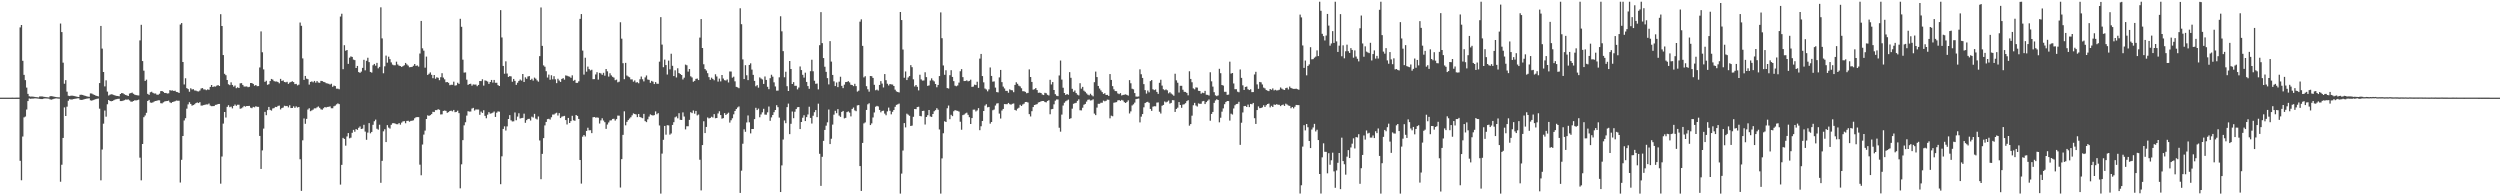 <?xml version="1.0" encoding="UTF-8"?>
<svg xmlns="http://www.w3.org/2000/svg" width="1920" height="150">
  <path d="M0 75.000h1v1.000H0zM1 75.000h1v1.000H1zM2 75.000h1v1.000H2zM3 75.000h1v1.000H3zM4 75.000h1v1.000H4zM5 75.000h1v1.000H5zM6 75.000h1v1.000H6zM7 74.999h1v1.000H7zM8 74.999h1v1.000H8zM9 74.983h1v1.000H9zM10 74.985h1v1.000H10zM11 74.985h1v1.000H11zM12 74.981h1v1.000H12zM13 74.978h1v1.000H13zM14 74.979h1v1.000H14zM15 21.059h1v102.434H15zM16 19.205h1v119.242H16zM17 46.694h1v58.177H17zM18 57.510h1v32.653H18zM19 61.567h1v27.938H19zM20 67.297h1v16.833H20zM21 72.112h1v5.502H21zM22 73.921h1v1.684H22zM23 74.207h1v1.692H23zM24 74.145h1v1.592H24zM25 74.254h1v1.463H25zM26 74.394h1v1.200H26zM27 74.545h1v1.000H27zM28 74.653h1v1.000H28zM29 74.784h1v1.000H29zM30 74.086h1v1.853H30zM31 74.035h1v2.029H31zM32 74.108h1v1.979H32zM33 74.276h1v1.513H33zM34 74.452h1v1.136H34zM35 74.610h1v1.000H35zM36 74.692h1v1.000H36zM37 74.783h1v1.000H37zM38 73.880h1v2.466H38zM39 73.838h1v2.683H39zM40 73.967h1v2.252H40zM41 74.247h1v1.631H41zM42 74.422h1v1.217H42zM43 74.591h1v1.000H43zM44 74.707h1v1.000H44zM45 74.754h1v1.000H45zM46 18.076h1v121.511H46zM47 24.608h1v101.910H47zM48 48.143h1v57.786H48zM49 64.301h1v18.190H49zM50 61.524h1v27.539H50zM51 70.388h1v11.544H51zM52 73.516h1v3.839H52zM53 73.785h1v2.393H53zM54 73.475h1v2.966H54zM55 73.448h1v2.946H55zM56 73.616h1v2.489H56zM57 73.846h1v2.026H57zM58 74.140h1v1.561H58zM59 74.335h1v1.187H59zM60 74.480h1v1.000H60zM61 72.831h1v3.805H61zM62 72.763h1v3.998H62zM63 72.891h1v3.781H63zM64 73.316h1v2.996H64zM65 73.623h1v2.372H65zM66 73.937h1v1.829H66zM67 74.172h1v1.452H67zM68 74.335h1v1.129H68zM69 71.743h1v5.338H69zM70 71.826h1v5.466H70zM71 72.454h1v4.465H71zM72 72.900h1v3.586H72zM73 73.350h1v2.811H73zM74 73.738h1v2.142H74zM75 74.036h1v1.632H75zM76 63.801h1v19.654H76zM77 19.935h1v118.558H77zM78 37.341h1v77.523H78zM79 55.298h1v39.680H79zM80 66.365h1v18.516H80zM81 61.686h1v27.899H81zM82 70.360h1v9.703H82zM83 73.355h1v3.430H83zM84 72.712h1v4.838H84zM85 72.379h1v5.409H85zM86 72.562h1v5.021H86zM87 73.022h1v3.905H87zM88 73.375h1v3.037H88zM89 73.641h1v2.548H89zM90 73.751h1v2.164H90zM91 73.958h1v1.873H91zM92 72.212h1v5.424H92zM93 71.414h1v6.191H93zM94 71.704h1v5.670H94zM95 72.385h1v4.548H95zM96 72.900h1v3.567H96zM97 73.290h1v3.276H97zM98 73.717h1v2.610H98zM99 71.849h1v5.236H99zM100 71.492h1v6.524H100zM101 71.127h1v7.000H101zM102 72.035h1v5.542H102zM103 72.710h1v4.300H103zM104 73.009h1v4.132H104zM105 73.203h1v3.680H105zM106 73.336h1v3.218H106zM107 31.041h1v90.059H107zM108 19.041h1v119.474H108zM109 46.915h1v63.698H109zM110 54.282h1v35.723H110zM111 62.155h1v26.499H111zM112 61.163h1v25.486H112zM113 72.090h1v5.496H113zM114 72.856h1v3.867H114zM115 70.882h1v7.879H115zM116 70.445h1v8.498H116zM117 71.297h1v7.278H117zM118 71.823h1v6.126H118zM119 71.779h1v5.807H119zM120 72.697h1v4.688H120zM121 72.733h1v4.274H121zM122 71.964h1v5.097H122zM123 69.995h1v9.282H123zM124 69.880h1v9.551H124zM125 70.576h1v8.015H125zM126 71.449h1v6.476H126zM127 71.392h1v6.257H127zM128 71.833h1v5.713H128zM129 71.681h1v5.599H129zM130 69.227h1v9.368H130zM131 69.562h1v9.615H131zM132 69.411h1v8.907H132zM133 69.883h1v8.188H133zM134 69.652h1v8.053H134zM135 70.582h1v6.605H135zM136 70.760h1v6.591H136zM137 71.413h1v5.938H137zM138 18.831h1v121.376H138zM139 17.736h1v104.981H139zM140 47.598h1v56.864H140zM141 64.890h1v27.648H141zM142 60.115h1v30.656H142zM143 67.686h1v15.761H143zM144 68.477h1v11.687H144zM145 70.458h1v8.023H145zM146 67.795h1v12.039H146zM147 68.690h1v12.476H147zM148 68.527h1v12.173H148zM149 69.490h1v10.659H149zM150 69.598h1v9.564H150zM151 70.106h1v8.574H151zM152 70.270h1v8.862H152zM153 69.519h1v8.927H153zM154 67.966h1v13.139H154zM155 67.630h1v13.395H155zM156 68.642h1v12.035H156zM157 68.687h1v11.759H157zM158 69.261h1v10.915H158zM159 68.652h1v11.572H159zM160 68.975h1v10.558H160zM161 66.750h1v14.364H161zM162 65.268h1v16.286H162zM163 66.827h1v14.662H163zM164 66.360h1v15.079H164zM165 66.496h1v14.032H165zM166 65.808h1v14.592H166zM167 65.349h1v14.547H167zM168 66.036h1v13.793H168zM169 10.907h1v130.161H169zM170 19.985h1v100.243H170zM171 42.295h1v52.631H171zM172 56.701h1v29.302H172zM173 57.735h1v32.543H173zM174 61.436h1v20.629H174zM175 64.724h1v16.047H175zM176 65.394h1v16.960H176zM177 63.231h1v18.645H177zM178 65.214h1v18.020H178zM179 66.580h1v14.821H179zM180 65.682h1v14.608H180zM181 67.760h1v13.510H181zM182 67.051h1v13.389H182zM183 67.581h1v12.848H183zM184 64.003h1v19.489H184zM185 63.855h1v19.369H185zM186 65.245h1v17.190H186zM187 66.452h1v14.890H187zM188 66.475h1v15.463H188zM189 66.360h1v15.048H189zM190 66.971h1v14.416H190zM191 66.657h1v14.637H191zM192 63.731h1v18.960H192zM193 63.783h1v19.308H193zM194 64.477h1v17.573H194zM195 65.823h1v16.604H195zM196 65.264h1v16.369H196zM197 66.223h1v15.794H197zM198 66.101h1v15.979H198zM199 51.808h1v52.597H199zM200 24.114h1v105.619H200zM201 40.132h1v75.371H201zM202 53.305h1v45.451H202zM203 62.856h1v23.072H203zM204 61.986h1v26.492H204zM205 65.136h1v19.437H205zM206 64.643h1v17.495H206zM207 62.244h1v22.146H207zM208 60.611h1v24.346H208zM209 61.121h1v22.157H209zM210 62.317h1v20.732H210zM211 62.640h1v19.434H211zM212 62.586h1v19.627H212zM213 63.011h1v18.292H213zM214 63.988h1v17.136H214zM215 60.572h1v23.476H215zM216 62.180h1v20.802H216zM217 61.721h1v20.885H217zM218 62.967h1v18.236H218zM219 63.241h1v18.247H219zM220 62.843h1v18.494H220zM221 64.413h1v18.056H221zM222 63.384h1v17.455H222zM223 62.927h1v20.072H223zM224 62.426h1v20.524H224zM225 63.028h1v18.647H225zM226 64.633h1v18.229H226zM227 64.422h1v17.276H227zM228 65.585h1v17.012H228zM229 65.044h1v17.110H229zM230 17.294h1v105.046H230zM231 19.810h1v126.776H231zM232 44.847h1v62.925H232zM233 61.322h1v29.683H233zM234 58.298h1v36.790H234zM235 60.424h1v30.863H235zM236 60.807h1v23.302H236zM237 64.995h1v18.174H237zM238 62.950h1v22.431H238zM239 62.528h1v22.261H239zM240 63.220h1v20.978H240zM241 62.176h1v21.008H241zM242 63.478h1v19.719H242zM243 62.237h1v20.210H243zM244 63.391h1v18.397H244zM245 63.575h1v19.209H245zM246 62.109h1v21.842H246zM247 62.246h1v22.018H247zM248 62.878h1v20.271H248zM249 63.129h1v19.095H249zM250 63.892h1v18.623H250zM251 64.110h1v18.033H251zM252 64.358h1v17.677H252zM253 64.938h1v16.796H253zM254 64.333h1v18.792H254zM255 66.640h1v16.531H255zM256 65.761h1v15.842H256zM257 66.104h1v14.972H257zM258 68.116h1v12.015H258zM259 68.109h1v11.302H259zM260 68.544h1v11.433H260zM261 12.724h1v129.054H261zM262 10.546h1v116.069H262zM263 53.154h1v52.739H263zM264 34.731h1v71.966H264zM265 38.962h1v72.899H265zM266 38.419h1v66.379H266zM267 49.066h1v53.148H267zM268 44.278h1v61.937H268zM269 43.339h1v62.398H269zM270 43.728h1v58.249H270zM271 45.752h1v53.980H271zM272 46.180h1v55.007H272zM273 52.225h1v46.886H273zM274 50.615h1v49.113H274zM275 55.365h1v42.761H275zM276 55.951h1v41.166H276zM277 54.977h1v44.112H277zM278 52.140h1v46.634H278zM279 45.942h1v49.900H279zM280 54.013h1v47.049H280zM281 46.674h1v60.694H281zM282 44.320h1v57.518H282zM283 47.700h1v46.857H283zM284 55.244h1v47.154H284zM285 55.748h1v45.586H285zM286 50.123h1v45.713H286zM287 49.120h1v44.017H287zM288 50.451h1v41.379H288zM289 48.300h1v50.568H289zM290 52.466h1v47.143H290zM291 51.331h1v44.441H291zM292 5.642h1v134.724H292zM293 29.483h1v94.080H293zM294 56.245h1v44.604H294zM295 50.930h1v48.349H295zM296 42.706h1v66.389H296zM297 48.120h1v47.992H297zM298 43.520h1v54.496H298zM299 45.439h1v53.331H299zM300 47.939h1v47.918H300zM301 49.628h1v45.049H301zM302 50.120h1v44.452H302zM303 50.141h1v44.778H303zM304 47.368h1v48.013H304zM305 49.496h1v45.938H305zM306 50.444h1v44.079H306zM307 50.743h1v45.010H307zM308 51.417h1v42.766H308zM309 50.805h1v42.453H309zM310 50.134h1v42.920H310zM311 48.328h1v46.351H311zM312 49.446h1v43.430H312zM313 50.368h1v42.379H313zM314 51.642h1v41.837H314zM315 51.490h1v41.329H315zM316 51.349h1v41.350H316zM317 50.494h1v41.911H317zM318 49.147h1v41.693H318zM319 50.577h1v39.462H319zM320 50.255h1v39.655H320zM321 51.152h1v38.789H321zM322 41.129h1v85.333H322zM323 16.081h1v118.505H323zM324 37.113h1v73.898H324zM325 38.906h1v64.470H325zM326 51.994h1v48.302H326zM327 43.476h1v47.924H327zM328 57.556h1v31.024H328zM329 56.638h1v32.374H329zM330 55.625h1v32.779H330zM331 57.454h1v30.184H331zM332 60.082h1v25.797H332zM333 57.603h1v28.449H333zM334 60.456h1v24.106H334zM335 59.342h1v25.248H335zM336 59.734h1v24.150H336zM337 61.613h1v22.709H337zM338 59.292h1v28.640H338zM339 56.238h1v31.552H339zM340 59.610h1v25.578H340zM341 60.941h1v23.925H341zM342 63.157h1v21.992H342zM343 62.995h1v23.627H343zM344 63.573h1v22.538H344zM345 65.441h1v19.796H345zM346 65.101h1v19.902H346zM347 65.117h1v20.431H347zM348 62.745h1v21.686H348zM349 65.747h1v20.446H349zM350 65.463h1v20.463H350zM351 63.547h1v21.423H351zM352 64.415h1v22.456H352zM353 14.451h1v130.203H353zM354 20.586h1v105.626H354zM355 45.846h1v61.798H355zM356 55.751h1v40.518H356zM357 55.600h1v38.315H357zM358 61.178h1v27.582H358zM359 65.157h1v20.245H359zM360 64.524h1v21.193H360zM361 64.295h1v21.367H361zM362 65.775h1v17.586H362zM363 64.821h1v18.043H363zM364 64.965h1v19.932H364zM365 64.934h1v19.139H365zM366 66.195h1v17.926H366zM367 65.216h1v18.895H367zM368 62.229h1v25.962H368zM369 62.297h1v23.389H369zM370 60.876h1v25.873H370zM371 65.751h1v18.927H371zM372 61.735h1v27.246H372zM373 62.054h1v28.789H373zM374 62.606h1v25.443H374zM375 64.391h1v21.706H375zM376 62.992h1v24.299H376zM377 61.412h1v25.621H377zM378 63.446h1v23.090H378zM379 61.384h1v24.251H379zM380 63.589h1v26.212H380zM381 63.520h1v23.011H381zM382 65.390h1v20.157H382zM383 66.048h1v19.691H383zM384 7.806h1v133.639H384zM385 28.766h1v91.320H385zM386 50.648h1v48.387H386zM387 56.627h1v40.372H387zM388 47.115h1v53.159H388zM389 56.472h1v40.584H389zM390 59.086h1v32.320H390zM391 58.441h1v29.989H391zM392 58.680h1v33.731H392zM393 62.786h1v30.515H393zM394 60.603h1v32.602H394zM395 62.131h1v24.259H395zM396 65.159h1v27.225H396zM397 63.546h1v26.029H397zM398 62.166h1v24.802H398zM399 61.070h1v29.974H399zM400 61.886h1v28.857H400zM401 56.844h1v33.678H401zM402 62.991h1v24.288H402zM403 59.366h1v34.953H403zM404 60.512h1v31.775H404zM405 58.723h1v32.608H405zM406 58.413h1v32.846H406zM407 61.390h1v31.157H407zM408 60.482h1v29.111H408zM409 61.923h1v28.366H409zM410 59.620h1v27.830H410zM411 60.401h1v30.697H411zM412 61.731h1v30.024H412zM413 62.723h1v26.706H413zM414 43.103h1v64.792H414zM415 5.733h1v131.873H415zM416 35.206h1v82.976H416zM417 50.223h1v55.855H417zM418 51.259h1v45.066H418zM419 54.686h1v38.960H419zM420 59.539h1v31.967H420zM421 57.305h1v33.917H421zM422 61.211h1v30.621H422zM423 57.785h1v32.259H423zM424 60.913h1v27.031H424zM425 58.536h1v29.403H425zM426 60.902h1v26.243H426zM427 63.844h1v22.740H427zM428 60.477h1v28.252H428zM429 61.849h1v25.040H429zM430 62.919h1v27.781H430zM431 60.644h1v28.940H431zM432 59.994h1v29.275H432zM433 61.165h1v27.817H433zM434 57.918h1v34.284H434zM435 58.139h1v37.447H435zM436 58.624h1v31.947H436zM437 58.880h1v35.574H437zM438 59.775h1v33.258H438zM439 57.862h1v31.093H439zM440 62.050h1v30.368H440zM441 61.333h1v31.463H441zM442 63.661h1v24.653H442zM443 63.664h1v25.385H443zM444 62.475h1v28.871H444zM445 14.487h1v108.401H445zM446 10.792h1v130.215H446zM447 38.851h1v66.099H447zM448 57.297h1v46.401H448zM449 44.344h1v60.446H449zM450 55.049h1v45.492H450zM451 51.138h1v46.964H451zM452 53.096h1v47.000H452zM453 54.096h1v45.883H453zM454 53.576h1v48.651H454zM455 60.838h1v29.230H455zM456 60.775h1v29.095H456zM457 57.185h1v33.168H457zM458 55.451h1v34.734H458zM459 61.109h1v29.334H459zM460 55.966h1v38.919H460zM461 56.347h1v36.139H461zM462 57.428h1v33.422H462zM463 55.928h1v36.644H463zM464 58.093h1v35.758H464zM465 52.976h1v45.999H465zM466 54.770h1v40.888H466zM467 58.810h1v35.236H467zM468 56.248h1v36.254H468zM469 57.895h1v34.523H469zM470 58.973h1v32.385H470zM471 59.615h1v31.568H471zM472 61.569h1v31.060H472zM473 61.145h1v30.341H473zM474 63.219h1v25.538H474zM475 62.700h1v26.132H475zM476 17.117h1v126.934H476zM477 29.679h1v92.525H477zM478 48.518h1v55.080H478zM479 60.841h1v24.681H479zM480 48.281h1v47.952H480zM481 57.998h1v35.588H481zM482 58.756h1v33.481H482zM483 59.359h1v31.687H483zM484 61.003h1v29.058H484zM485 60.991h1v27.603H485zM486 62.731h1v24.339H486zM487 61.755h1v25.792H487zM488 63.359h1v24.565H488zM489 63.140h1v26.814H489zM490 63.942h1v23.628H490zM491 60.854h1v28.981H491zM492 58.786h1v31.524H492zM493 60.857h1v29.905H493zM494 62.516h1v24.911H494zM495 59.442h1v33.591H495zM496 57.938h1v35.848H496zM497 61.103h1v30.525H497zM498 61.337h1v28.233H498zM499 63.589h1v24.260H499zM500 62.107h1v26.296H500zM501 62.715h1v26.009H501zM502 64.571h1v23.838H502zM503 63.028h1v22.515H503zM504 64.285h1v23.450H504zM505 64.383h1v22.515H505zM506 47.384h1v48.963H506zM507 13.147h1v135.518H507zM508 34.270h1v83.710H508zM509 51.601h1v55.754H509zM510 45.773h1v50.931H510zM511 49.951h1v53.499H511zM512 57.219h1v38.938H512zM513 46.541h1v49.755H513zM514 53.245h1v50.170H514zM515 41.269h1v61.242H515zM516 50.548h1v45.379H516zM517 58.408h1v35.431H517zM518 54.000h1v36.106H518zM519 59.491h1v29.974H519zM520 52.411h1v38.457H520zM521 56.119h1v30.806H521zM522 56.891h1v35.103H522zM523 57.575h1v34.589H523zM524 61.042h1v25.267H524zM525 59.665h1v29.820H525zM526 49.627h1v49.739H526zM527 50.123h1v46.831H527zM528 54.965h1v42.023H528zM529 52.974h1v39.107H529zM530 58.646h1v27.502H530zM531 59.479h1v27.391H531zM532 62.766h1v22.065H532zM533 62.098h1v25.178H533zM534 60.552h1v24.666H534zM535 60.298h1v28.352H535zM536 61.515h1v26.473H536zM537 28.889h1v93.797H537zM538 14.650h1v131.555H538zM539 36.848h1v74.550H539zM540 49.337h1v43.808H540zM541 53.027h1v49.154H541zM542 54.195h1v43.290H542zM543 56.231h1v33.983H543zM544 59.235h1v31.730H544zM545 61.300h1v29.286H545zM546 59.648h1v29.979H546zM547 60.619h1v29.667H547zM548 61.627h1v26.010H548zM549 57.026h1v33.790H549zM550 58.749h1v31.889H550zM551 62.694h1v24.464H551zM552 60.344h1v25.096H552zM553 62.492h1v25.854H553zM554 57.598h1v33.520H554zM555 60.299h1v30.430H555zM556 61.581h1v25.288H556zM557 61.862h1v26.470H557zM558 61.004h1v26.416H558zM559 63.310h1v23.210H559zM560 54.888h1v39.292H560zM561 54.939h1v37.441H561zM562 59.662h1v31.170H562zM563 58.887h1v28.916H563zM564 62.464h1v22.769H564zM565 66.728h1v17.059H565zM566 67.051h1v15.470H566zM567 67.736h1v14.042H567zM568 6.333h1v141.842H568zM569 18.597h1v112.474H569zM570 45.597h1v64.774H570zM571 60.743h1v38.564H571zM572 50.065h1v51.161H572zM573 57.805h1v36.269H573zM574 61.535h1v27.117H574zM575 49.885h1v44.080H575zM576 48.614h1v53.818H576zM577 53.458h1v45.629H577zM578 57.495h1v41.594H578zM579 62.125h1v29.352H579zM580 66.253h1v16.543H580zM581 65.359h1v19.176H581zM582 67.326h1v16.075H582zM583 59.435h1v30.637H583zM584 60.331h1v27.559H584zM585 61.025h1v25.245H585zM586 64.480h1v19.064H586zM587 58.708h1v29.326H587zM588 61.389h1v26.733H588zM589 66.653h1v19.597H589zM590 68.505h1v13.286H590zM591 60.066h1v32.730H591zM592 57.382h1v32.769H592zM593 58.900h1v29.402H593zM594 63.216h1v22.928H594zM595 66.424h1v18.078H595zM596 69.657h1v11.126H596zM597 69.559h1v12.758H597zM598 59.370h1v30.943H598zM599 12.502h1v134.980H599zM600 24.070h1v102.939H600zM601 39.281h1v67.871H601zM602 59.353h1v33.142H602zM603 55.087h1v39.538H603zM604 66.217h1v16.050H604zM605 69.893h1v9.693H605zM606 46.870h1v56.155H606zM607 52.994h1v42.088H607zM608 64.505h1v21.142H608zM609 63.089h1v27.681H609zM610 65.876h1v19.924H610zM611 65.911h1v17.870H611zM612 68.668h1v13.692H612zM613 67.214h1v14.951H613zM614 51.040h1v48.069H614zM615 53.818h1v39.867H615zM616 57.433h1v32.996H616zM617 59.588h1v28.926H617zM618 55.785h1v37.169H618zM619 62.934h1v27.043H619zM620 66.116h1v21.795H620zM621 68.187h1v13.775H621zM622 54.660h1v35.924H622zM623 45.861h1v49.017H623zM624 54.753h1v34.106H624zM625 61.997h1v24.176H625zM626 64.379h1v20.139H626zM627 64.160h1v25.802H627zM628 68.640h1v11.000H628zM629 34.718h1v83.376H629zM630 9.305h1v133.436H630zM631 33.147h1v87.271H631zM632 44.585h1v63.603H632zM633 51.228h1v48.542H633zM634 55.215h1v41.295H634zM635 60.029h1v33.932H635zM636 64.807h1v19.296H636zM637 31.567h1v79.101H637zM638 47.288h1v59.280H638zM639 57.548h1v38.152H639zM640 62.485h1v25.579H640zM641 66.088h1v18.997H641zM642 63.353h1v23.593H642zM643 66.895h1v16.896H643zM644 62.710h1v26.056H644zM645 58.925h1v30.853H645zM646 65.923h1v20.055H646zM647 67.675h1v17.500H647zM648 65.035h1v25.916H648zM649 63.028h1v27.499H649zM650 62.912h1v23.202H650zM651 62.320h1v23.239H651zM652 63.285h1v23.209H652zM653 65.081h1v24.315H653zM654 65.266h1v18.410H654zM655 66.134h1v16.466H655zM656 64.370h1v20.435H656zM657 66.145h1v19.270H657zM658 70.356h1v10.578H658zM659 69.609h1v11.094H659zM660 16.662h1v110.887H660zM661 14.829h1v131.789H661zM662 35.231h1v74.561H662zM663 59.455h1v35.298H663zM664 58.544h1v35.474H664zM665 66.222h1v18.186H665zM666 68.555h1v11.586H666zM667 70.407h1v8.904H667zM668 58.347h1v37.695H668zM669 58.510h1v36.285H669zM670 59.878h1v30.350H670zM671 65.136h1v21.233H671zM672 69.339h1v12.656H672zM673 68.824h1v12.507H673zM674 69.548h1v12.229H674zM675 65.240h1v19.170H675zM676 62.300h1v23.948H676zM677 64.219h1v20.992H677zM678 67.195h1v17.814H678zM679 56.865h1v30.398H679zM680 61.579h1v26.938H680zM681 64.298h1v21.252H681zM682 65.661h1v16.989H682zM683 64.530h1v20.579H683zM684 64.793h1v23.010H684zM685 64.897h1v20.979H685zM686 66.048h1v18.425H686zM687 68.849h1v13.181H687zM688 70.216h1v10.341H688zM689 70.662h1v9.466H689zM690 71.013h1v8.537H690zM691 9.195h1v139.470H691zM692 15.418h1v117.894H692zM693 38.044h1v77.574H693zM694 59.680h1v34.861H694zM695 54.893h1v42.927H695zM696 61.502h1v25.801H696zM697 59.492h1v28.550H697zM698 58.395h1v30.538H698zM699 50.028h1v46.751H699zM700 51.603h1v44.877H700zM701 60.930h1v28.766H701zM702 66.400h1v17.314H702zM703 65.290h1v18.598H703zM704 66.663h1v15.583H704zM705 69.416h1v12.548H705zM706 57.416h1v31.629H706zM707 60.965h1v28.392H707zM708 61.919h1v23.322H708zM709 61.792h1v23.254H709zM710 55.511h1v40.138H710zM711 59.239h1v30.601H711zM712 65.927h1v22.570H712zM713 65.603h1v18.890H713zM714 61.858h1v27.578H714zM715 60.178h1v29.643H715zM716 61.690h1v25.843H716zM717 62.510h1v22.942H717zM718 64.525h1v20.058H718zM719 67.035h1v16.079H719zM720 65.243h1v19.009H720zM721 58.407h1v41.012H721zM722 9.523h1v139.141H722zM723 29.354h1v92.279H723zM724 50.254h1v52.106H724zM725 57.426h1v35.706H725zM726 53.970h1v39.705H726zM727 67.633h1v15.494H727zM728 68.008h1v13.026H728zM729 57.761h1v33.771H729zM730 53.893h1v34.255H730zM731 59.106h1v30.064H731zM732 62.297h1v23.179H732zM733 65.770h1v18.828H733zM734 66.227h1v18.711H734zM735 65.647h1v19.485H735zM736 63.422h1v22.268H736zM737 54.754h1v38.716H737zM738 53.099h1v46.544H738zM739 59.214h1v29.204H739zM740 62.243h1v25.732H740zM741 62.175h1v24.929H741zM742 61.720h1v24.832H742zM743 62.465h1v25.701H743zM744 62.116h1v27.889H744zM745 61.181h1v34.071H745zM746 66.712h1v23.985H746zM747 66.492h1v17.743H747zM748 65.036h1v19.124H748zM749 65.310h1v20.317H749zM750 62.780h1v21.984H750zM751 67.458h1v15.589H751zM752 44.981h1v55.000H752zM753 41.445h1v55.508H753zM754 58.416h1v34.491H754zM755 63.253h1v21.986H755zM756 67.995h1v13.131H756zM757 68.687h1v11.365H757zM758 70.148h1v12.299H758zM759 68.642h1v13.459H759zM760 51.811h1v43.165H760zM761 58.315h1v35.359H761zM762 62.720h1v21.987H762zM763 62.539h1v21.575H763zM764 67.287h1v13.767H764zM765 70.725h1v8.793H765zM766 70.964h1v8.316H766zM767 59.434h1v27.794H767zM768 53.715h1v37.330H768zM769 63.070h1v21.833H769zM770 66.504h1v17.147H770zM771 67.918h1v11.981H771zM772 69.774h1v10.272H772zM773 69.762h1v10.273H773zM774 71.202h1v7.847H774zM775 68.601h1v11.406H775zM776 69.218h1v11.152H776zM777 69.400h1v10.298H777zM778 70.818h1v8.653H778zM779 65.220h1v19.197H779zM780 63.204h1v21.713H780zM781 64.352h1v19.128H781zM782 65.812h1v16.933H782zM783 66.366h1v14.106H783zM784 67.808h1v13.577H784zM785 70.065h1v10.146H785zM786 70.093h1v9.516H786zM787 70.541h1v7.799H787zM788 71.624h1v6.669H788zM789 71.315h1v7.407H789zM790 53.282h1v34.349H790zM791 59.117h1v30.313H791zM792 62.925h1v22.457H792zM793 68.886h1v13.332H793zM794 68.509h1v12.107H794zM795 67.660h1v12.652H795zM796 69.153h1v10.834H796zM797 71.246h1v7.423H797zM798 71.099h1v7.290H798zM799 71.448h1v6.362H799zM800 72.604h1v4.982H800zM801 73.008h1v4.566H801zM802 71.282h1v7.082H802zM803 71.626h1v7.003H803zM804 72.783h1v4.756H804zM805 73.317h1v3.680H805zM806 61.274h1v26.472H806zM807 64.864h1v19.031H807zM808 63.010h1v20.630H808zM809 69.114h1v11.003H809zM810 72.346h1v4.945H810zM811 73.546h1v2.831H811zM812 73.853h1v2.525H812zM813 57.947h1v40.160H813zM814 46.509h1v54.606H814zM815 61.133h1v26.905H815zM816 67.398h1v13.664H816zM817 71.437h1v7.482H817zM818 72.897h1v4.890H818zM819 72.168h1v5.010H819zM820 72.795h1v3.711H820zM821 55.378h1v35.942H821zM822 59.775h1v30.986H822zM823 68.220h1v15.221H823zM824 70.479h1v9.217H824zM825 69.468h1v9.814H825zM826 71.470h1v7.477H826zM827 72.726h1v4.748H827zM828 73.291h1v3.019H828zM829 63.901h1v20.769H829zM830 68.100h1v16.671H830zM831 66.713h1v16.006H831zM832 69.654h1v10.761H832zM833 70.508h1v9.310H833zM834 71.723h1v6.297H834zM835 72.688h1v3.946H835zM836 73.223h1v3.172H836zM837 71.982h1v5.246H837zM838 73.181h1v3.814H838zM839 73.996h1v2.309H839zM840 63.130h1v24.101H840zM841 55.013h1v33.420H841zM842 59.172h1v23.474H842zM843 65.984h1v13.756H843zM844 68.010h1v11.695H844zM845 69.412h1v9.490H845zM846 70.771h1v8.105H846zM847 72.126h1v5.131H847zM848 71.564h1v6.278H848zM849 72.958h1v4.433H849zM850 72.876h1v3.617H850zM851 73.653h1v2.981H851zM852 56.877h1v34.024H852zM853 61.391h1v27.460H853zM854 66.160h1v23.124H854zM855 68.628h1v10.286H855zM856 69.931h1v8.716H856zM857 70.064h1v8.355H857zM858 71.736h1v5.363H858zM859 72.302h1v4.531H859zM860 71.507h1v5.935H860zM861 73.318h1v3.359H861zM862 72.916h1v4.293H862zM863 72.685h1v5.800H863zM864 72.451h1v6.659H864zM865 72.907h1v5.336H865zM866 73.412h1v3.628H866zM867 61.554h1v25.563H867zM868 63.956h1v21.590H868zM869 68.129h1v12.880H869zM870 68.606h1v11.511H870zM871 71.485h1v7.291H871zM872 74.148h1v1.972H872zM873 74.234h1v1.638H873zM874 74.066h1v1.627H874zM875 53.239h1v40.764H875zM876 57.036h1v32.584H876zM877 59.831h1v27.783H877zM878 64.625h1v17.781H878zM879 69.239h1v9.915H879zM880 71.876h1v6.590H880zM881 69.521h1v8.666H881zM882 70.929h1v8.046H882zM883 62.293h1v21.359H883zM884 61.489h1v23.644H884zM885 68.552h1v13.362H885zM886 69.237h1v12.346H886zM887 68.698h1v12.963H887zM888 70.619h1v8.155H888zM889 72.072h1v6.586H889zM890 63.573h1v22.249H890zM891 61.224h1v25.979H891zM892 65.762h1v15.426H892zM893 68.536h1v12.050H893zM894 69.262h1v8.640H894zM895 68.679h1v9.955H895zM896 69.397h1v8.687H896zM897 71.703h1v5.502H897zM898 70.826h1v8.764H898zM899 71.814h1v7.181H899zM900 72.581h1v4.345H900zM901 73.524h1v3.496H901zM902 56.611h1v29.358H902zM903 61.676h1v21.987H903zM904 63.565h1v19.134H904zM905 71.084h1v7.296H905zM906 65.885h1v14.758H906zM907 65.874h1v16.893H907zM908 68.914h1v11.426H908zM909 70.483h1v9.581H909zM910 70.620h1v8.630H910zM911 71.353h1v6.305H911zM912 73.226h1v3.713H912zM913 54.737h1v41.796H913zM914 60.629h1v34.674H914zM915 63.186h1v25.671H915zM916 67.903h1v12.923H916zM917 68.628h1v10.369H917zM918 67.146h1v13.904H918zM919 67.282h1v14.548H919zM920 69.756h1v9.658H920zM921 69.884h1v9.903H921zM922 71.955h1v7.694H922zM923 71.158h1v6.659H923zM924 71.517h1v5.984H924zM925 69.795h1v10.152H925zM926 72.770h1v5.682H926zM927 72.860h1v4.512H927zM928 73.390h1v3.024H928zM929 55.523h1v37.206H929zM930 62.466h1v25.044H930zM931 66.533h1v19.453H931zM932 70.804h1v8.188H932zM933 73.194h1v3.956H933zM934 73.805h1v2.439H934zM935 73.260h1v3.561H935zM936 52.844h1v41.095H936zM937 56.195h1v34.218H937zM938 65.297h1v20.487H938zM939 65.734h1v17.526H939zM940 70.485h1v9.549H940zM941 70.482h1v7.882H941zM942 72.852h1v4.739H942zM943 72.649h1v4.981H943zM944 47.381h1v45.246H944zM945 56.510h1v30.784H945zM946 56.076h1v31.887H946zM947 64.102h1v19.187H947zM948 68.504h1v12.359H948zM949 68.512h1v11.405H949zM950 70.408h1v9.294H950zM951 70.842h1v7.352H951zM952 53.367h1v57.885H952zM953 59.821h1v34.414H953zM954 65.537h1v20.843H954zM955 69.072h1v12.433H955zM956 66.783h1v14.567H956zM957 66.473h1v15.692H957zM958 68.557h1v11.766H958zM959 69.189h1v13.074H959zM960 68.580h1v11.252H960zM961 70.765h1v9.291H961zM962 70.698h1v8.378H962zM963 57.189h1v33.608H963zM964 55.129h1v40.028H964zM965 64.825h1v19.712H965zM966 68.176h1v13.529H966zM967 62.948h1v20.154H967zM968 63.236h1v19.707H968zM969 64.883h1v17.562H969zM970 67.259h1v13.606H970zM971 67.887h1v14.256H971zM972 69.148h1v11.641H972zM973 69.620h1v10.237H973zM974 70.001h1v9.582H974zM975 68.335h1v14.125H975zM976 68.978h1v12.301H976zM977 67.913h1v14.275H977zM978 69.413h1v10.865H978zM979 68.978h1v11.541H979zM980 69.481h1v10.542H980zM981 69.313h1v11.103H981zM982 68.910h1v11.566H982zM983 67.169h1v14.316H983zM984 68.099h1v12.582H984zM985 68.763h1v11.505H985zM986 69.119h1v12.240H986zM987 67.709h1v11.883H987zM988 67.314h1v12.992H988zM989 68.694h1v12.350H989zM990 66.444h1v14.843H990zM991 67.523h1v15.602H991zM992 68.003h1v14.178H992zM993 68.252h1v15.007H993zM994 68.237h1v13.745H994zM995 68.110h1v12.471H995zM996 68.488h1v12.205H996zM997 68.939h1v11.812H997zM998 11.202h1v137.441H998zM999 13.365h1v128.921H999zM1000 34.910h1v77.663H1000zM1001 52.134h1v43.995H1001zM1002 46.464h1v53.677H1002zM1003 57.876h1v37.349H1003zM1004 50.641h1v47.104H1004zM1005 49.463h1v58.801H1005zM1006 36.237h1v77.502H1006zM1007 45.552h1v53.940H1007zM1008 45.393h1v52.512H1008zM1009 44.310h1v50.808H1009zM1010 43.493h1v57.482H1010zM1011 38.719h1v60.913H1011zM1012 43.051h1v64.496H1012zM1013 1.336h1v132.304H1013zM1014 8.290h1v140.369H1014zM1015 25.944h1v94.887H1015zM1016 27.750h1v82.312H1016zM1017 31.064h1v85.514H1017zM1018 27.291h1v89.351H1018zM1019 10.719h1v122.399H1019zM1020 19.671h1v97.981H1020zM1021 35.096h1v91.420H1021zM1022 33.404h1v89.702H1022zM1023 23.923h1v93.322H1023zM1024 32.986h1v98.667H1024zM1025 1.343h1v142.890H1025zM1026 31.806h1v99.089H1026zM1027 39.881h1v85.141H1027zM1028 35.065h1v82.433H1028zM1029 10.849h1v134.430H1029zM1030 43.200h1v62.528H1030zM1031 34.835h1v88.873H1031zM1032 44.823h1v81.358H1032zM1033 39.356h1v94.775H1033zM1034 34.326h1v85.987H1034zM1035 39.296h1v76.029H1035zM1036 40.675h1v80.695H1036zM1037 36.945h1v76.317H1037zM1038 38.327h1v71.985H1038zM1039 44.296h1v61.953H1039zM1040 38.702h1v75.310H1040zM1041 43.432h1v61.838H1041zM1042 45.183h1v60.406H1042zM1043 47.168h1v55.909H1043zM1044 21.692h1v119.451H1044zM1045 11.950h1v117.248H1045zM1046 33.367h1v85.633H1046zM1047 43.584h1v60.428H1047zM1048 35.606h1v71.604H1048zM1049 39.636h1v60.573H1049zM1050 40.220h1v62.336H1050zM1051 40.805h1v61.183H1051zM1052 32.892h1v72.783H1052zM1053 46.447h1v59.218H1053zM1054 41.528h1v62.515H1054zM1055 38.700h1v67.348H1055zM1056 45.013h1v55.824H1056zM1057 42.930h1v59.291H1057zM1058 44.933h1v53.722H1058zM1059 7.502h1v112.245H1059zM1060 1.336h1v147.328H1060zM1061 26.962h1v98.401H1061zM1062 39.639h1v65.484H1062zM1063 41.201h1v58.609H1063zM1064 36.977h1v63.850H1064zM1065 46.401h1v51.274H1065zM1066 48.966h1v46.018H1066zM1067 39.979h1v68.781H1067zM1068 45.597h1v71.789H1068zM1069 49.308h1v52.350H1069zM1070 44.815h1v57.684H1070zM1071 53.295h1v49.317H1071zM1072 52.986h1v43.265H1072zM1073 53.719h1v41.537H1073zM1074 54.118h1v46.562H1074zM1075 16.993h1v131.671H1075zM1076 29.534h1v83.079H1076zM1077 37.371h1v69.111H1077zM1078 50.010h1v45.390H1078zM1079 34.680h1v68.859H1079zM1080 50.773h1v55.166H1080zM1081 51.232h1v40.464H1081zM1082 51.616h1v42.159H1082zM1083 49.520h1v49.127H1083zM1084 54.271h1v45.820H1084zM1085 52.874h1v44.593H1085zM1086 44.942h1v58.203H1086zM1087 52.008h1v47.084H1087zM1088 46.040h1v50.850H1088zM1089 50.219h1v45.996H1089zM1090 16.215h1v124.011H1090zM1091 21.397h1v111.103H1091zM1092 35.097h1v74.434H1092zM1093 41.968h1v58.496H1093zM1094 39.057h1v60.505H1094zM1095 51.201h1v36.936H1095zM1096 50.065h1v43.083H1096zM1097 52.882h1v36.874H1097zM1098 37.897h1v65.169H1098zM1099 45.328h1v51.464H1099zM1100 46.275h1v50.557H1100zM1101 40.072h1v59.513H1101zM1102 46.613h1v50.934H1102zM1103 48.490h1v48.490H1103zM1104 48.620h1v44.910H1104zM1105 39.830h1v81.743H1105zM1106 10.101h1v137.015H1106zM1107 38.420h1v75.210H1107zM1108 42.365h1v63.980H1108zM1109 50.287h1v48.345H1109zM1110 51.286h1v48.663H1110zM1111 55.350h1v34.009H1111zM1112 54.564h1v36.241H1112zM1113 47.600h1v52.384H1113zM1114 47.776h1v48.268H1114zM1115 45.290h1v59.712H1115zM1116 52.779h1v40.191H1116zM1117 51.050h1v45.291H1117zM1118 55.565h1v35.880H1118zM1119 55.743h1v35.683H1119zM1120 55.585h1v34.951H1120zM1121 11.093h1v131.167H1121zM1122 18.953h1v99.369H1122zM1123 47.265h1v60.524H1123zM1124 37.762h1v57.543H1124zM1125 47.764h1v53.972H1125zM1126 52.535h1v41.448H1126zM1127 42.411h1v57.677H1127zM1128 27.592h1v94.282H1128zM1129 36.395h1v88.306H1129zM1130 35.156h1v70.246H1130zM1131 48.308h1v53.324H1131zM1132 49.155h1v50.554H1132zM1133 53.720h1v36.962H1133zM1134 48.016h1v43.370H1134zM1135 53.281h1v38.188H1135zM1136 15.489h1v105.991H1136zM1137 1.336h1v143.518H1137zM1138 29.488h1v91.715H1138zM1139 50.706h1v47.056H1139zM1140 37.808h1v68.855H1140zM1141 43.866h1v57.341H1141zM1142 49.165h1v46.888H1142zM1143 50.101h1v45.627H1143zM1144 50.541h1v47.023H1144zM1145 49.263h1v47.133H1145zM1146 50.646h1v42.239H1146zM1147 39.120h1v58.142H1147zM1148 30.736h1v73.746H1148zM1149 49.805h1v45.447H1149zM1150 53.408h1v37.594H1150zM1151 24.263h1v87.123H1151zM1152 3.558h1v145.106H1152zM1153 35.836h1v80.862H1153zM1154 38.966h1v76.860H1154zM1155 43.426h1v54.633H1155zM1156 48.955h1v53.402H1156zM1157 54.159h1v41.148H1157zM1158 56.145h1v34.744H1158zM1159 31.859h1v77.739H1159zM1160 39.972h1v65.933H1160zM1161 46.015h1v53.244H1161zM1162 43.884h1v49.938H1162zM1163 45.794h1v55.105H1163zM1164 40.848h1v61.345H1164zM1165 49.560h1v50.539H1165zM1166 50.730h1v42.324H1166zM1167 10.191h1v130.619H1167zM1168 11.552h1v113.966H1168zM1169 48.043h1v54.843H1169zM1170 45.123h1v43.588H1170zM1171 41.747h1v55.475H1171zM1172 57.332h1v28.882H1172zM1173 56.680h1v31.619H1173zM1174 49.512h1v50.940H1174zM1175 43.079h1v50.300H1175zM1176 53.964h1v38.131H1176zM1177 53.633h1v34.310H1177zM1178 57.264h1v37.277H1178zM1179 56.563h1v41.314H1179zM1180 54.680h1v39.246H1180zM1181 57.779h1v29.200H1181zM1182 7.349h1v139.604H1182zM1183 10.465h1v126.543H1183zM1184 33.951h1v98.007H1184zM1185 52.648h1v50.826H1185zM1186 46.365h1v58.529H1186zM1187 43.068h1v57.439H1187zM1188 49.931h1v52.683H1188zM1189 54.843h1v38.822H1189zM1190 16.782h1v96.684H1190zM1191 33.151h1v79.786H1191zM1192 37.841h1v75.734H1192zM1193 48.484h1v52.817H1193zM1194 46.937h1v52.992H1194zM1195 49.186h1v45.889H1195zM1196 55.167h1v40.838H1196zM1197 54.943h1v50.994H1197zM1198 1.335h1v139.891H1198zM1199 26.305h1v97.886H1199zM1200 58.317h1v39.407H1200zM1201 40.020h1v65.153H1201zM1202 27.539h1v87.597H1202zM1203 41.924h1v62.601H1203zM1204 50.387h1v46.224H1204zM1205 39.867h1v62.574H1205zM1206 46.914h1v56.634H1206zM1207 48.329h1v47.901H1207zM1208 50.317h1v42.700H1208zM1209 40.474h1v56.420H1209zM1210 37.118h1v60.216H1210zM1211 55.743h1v40.940H1211zM1212 57.723h1v33.065H1212zM1213 1.336h1v141.972H1213zM1214 21.948h1v120.400H1214zM1215 38.280h1v94.801H1215zM1216 51.523h1v42.347H1216zM1217 37.935h1v68.339H1217zM1218 48.991h1v57.236H1218zM1219 49.428h1v49.340H1219zM1220 42.959h1v59.539H1220zM1221 33.534h1v77.924H1221zM1222 45.624h1v58.184H1222zM1223 45.537h1v60.019H1223zM1224 45.853h1v54.219H1224zM1225 40.424h1v57.924H1225zM1226 47.181h1v52.590H1226zM1227 51.920h1v42.007H1227zM1228 36.163h1v101.212H1228zM1229 1.336h1v143.866H1229zM1230 33.218h1v90.947H1230zM1231 42.929h1v65.628H1231zM1232 44.449h1v62.259H1232zM1233 49.062h1v54.924H1233zM1234 47.459h1v51.277H1234zM1235 53.052h1v45.120H1235zM1236 39.976h1v77.528H1236zM1237 38.517h1v63.388H1237zM1238 48.939h1v56.695H1238zM1239 40.898h1v57.544H1239zM1240 27.719h1v79.297H1240zM1241 34.444h1v66.817H1241zM1242 42.420h1v59.318H1242zM1243 26.177h1v77.494H1243zM1244 1.335h1v147.329H1244zM1245 19.801h1v120.626H1245zM1246 1.336h1v124.075H1246zM1247 26.735h1v85.574H1247zM1248 24.207h1v98.803H1248zM1249 22.361h1v91.397H1249zM1250 8.798h1v102.823H1250zM1251 1.343h1v131.499H1251zM1252 20.133h1v124.001H1252zM1253 13.161h1v106.093H1253zM1254 21.569h1v97.581H1254zM1255 4.051h1v111.053H1255zM1256 16.062h1v101.378H1256zM1257 18.163h1v108.797H1257zM1258 8.296h1v109.943H1258zM1259 7.205h1v141.459H1259zM1260 1.336h1v137.202H1260zM1261 16.519h1v101.462H1261zM1262 6.279h1v126.494H1262zM1263 18.736h1v110.524H1263zM1264 15.546h1v95.649H1264zM1265 29.013h1v97.057H1265zM1266 22.060h1v91.220H1266zM1267 29.729h1v97.098H1267zM1268 34.373h1v73.295H1268zM1269 38.995h1v70.191H1269zM1270 33.356h1v78.726H1270zM1271 26.388h1v100.241H1271zM1272 29.835h1v94.634H1272zM1273 44.379h1v68.828H1273zM1274 13.646h1v115.578H1274zM1275 11.170h1v137.484H1275zM1276 37.938h1v86.733H1276zM1277 39.591h1v65.068H1277zM1278 35.673h1v67.473H1278zM1279 46.521h1v58.145H1279zM1280 47.391h1v55.343H1280zM1281 50.643h1v52.377H1281zM1282 41.034h1v66.806H1282zM1283 47.125h1v55.857H1283zM1284 46.941h1v55.647H1284zM1285 53.454h1v42.422H1285zM1286 43.176h1v59.641H1286zM1287 33.043h1v81.283H1287zM1288 52.748h1v46.280H1288zM1289 46.451h1v55.368H1289zM1290 7.348h1v141.316H1290zM1291 23.256h1v105.756H1291zM1292 45.950h1v51.528H1292zM1293 51.863h1v51.438H1293zM1294 48.584h1v58.148H1294zM1295 51.522h1v51.029H1295zM1296 52.076h1v47.934H1296zM1297 28.841h1v81.604H1297zM1298 33.619h1v67.241H1298zM1299 53.067h1v38.378H1299zM1300 59.306h1v32.169H1300zM1301 48.832h1v47.114H1301zM1302 43.557h1v59.351H1302zM1303 53.874h1v39.833H1303zM1304 61.194h1v29.168H1304zM1305 12.026h1v136.090H1305zM1306 7.807h1v128.403H1306zM1307 41.232h1v73.950H1307zM1308 49.463h1v51.823H1308zM1309 35.904h1v73.215H1309zM1310 46.599h1v57.055H1310zM1311 53.677h1v40.173H1311zM1312 27.711h1v70.440H1312zM1313 8.987h1v126.931H1313zM1314 41.269h1v60.914H1314zM1315 47.902h1v49.140H1315zM1316 50.335h1v50.512H1316zM1317 50.618h1v52.360H1317zM1318 52.355h1v46.013H1318zM1319 49.407h1v46.622H1319zM1320 47.005h1v77.747H1320zM1321 2.329h1v146.335H1321zM1322 20.366h1v114.691H1322zM1323 51.654h1v47.473H1323zM1324 34.338h1v77.230H1324zM1325 41.831h1v61.971H1325zM1326 42.317h1v60.469H1326zM1327 53.915h1v43.149H1327zM1328 48.599h1v51.405H1328zM1329 49.187h1v62.125H1329zM1330 55.773h1v45.030H1330zM1331 55.648h1v35.916H1331zM1332 54.377h1v44.328H1332zM1333 49.107h1v49.266H1333zM1334 54.053h1v46.189H1334zM1335 59.901h1v35.907H1335zM1336 10.805h1v136.620H1336zM1337 17.214h1v109.108H1337zM1338 38.183h1v66.312H1338zM1339 56.341h1v42.157H1339zM1340 45.992h1v63.267H1340zM1341 54.509h1v44.860H1341zM1342 52.472h1v42.267H1342zM1343 54.471h1v47.042H1343zM1344 46.421h1v57.411H1344zM1345 48.303h1v51.205H1345zM1346 53.843h1v43.032H1346zM1347 43.381h1v68.027H1347zM1348 37.628h1v65.340H1348zM1349 46.213h1v54.642H1349zM1350 55.609h1v44.036H1350zM1351 19.090h1v112.483H1351zM1352 9.610h1v133.896H1352zM1353 24.834h1v95.983H1353zM1354 53.090h1v48.545H1354zM1355 38.451h1v62.527H1355zM1356 53.003h1v43.332H1356zM1357 49.168h1v42.754H1357zM1358 56.257h1v40.134H1358zM1359 46.329h1v69.986H1359zM1360 47.690h1v52.136H1360zM1361 48.388h1v51.693H1361zM1362 56.660h1v41.510H1362zM1363 52.632h1v44.567H1363zM1364 44.140h1v50.784H1364zM1365 57.060h1v37.603H1365zM1366 23.876h1v73.872H1366zM1367 4.553h1v137.139H1367zM1368 26.202h1v98.432H1368zM1369 37.703h1v75.304H1369zM1370 42.426h1v70.874H1370zM1371 42.380h1v65.756H1371zM1372 45.335h1v59.038H1372zM1373 54.430h1v41.307H1373zM1374 27.479h1v95.845H1374zM1375 37.284h1v78.862H1375zM1376 44.685h1v59.907H1376zM1377 49.615h1v53.393H1377zM1378 46.987h1v49.018H1378zM1379 53.014h1v45.004H1379zM1380 52.448h1v42.460H1380zM1381 55.710h1v40.742H1381zM1382 9.239h1v136.406H1382zM1383 14.948h1v112.702H1383zM1384 39.034h1v69.148H1384zM1385 51.151h1v48.211H1385zM1386 30.119h1v83.512H1386zM1387 40.802h1v67.139H1387zM1388 47.357h1v51.224H1388zM1389 50.543h1v50.558H1389zM1390 48.604h1v53.311H1390zM1391 45.223h1v52.424H1391zM1392 55.904h1v39.154H1392zM1393 36.187h1v68.412H1393zM1394 35.530h1v74.584H1394zM1395 46.201h1v56.370H1395zM1396 55.608h1v42.056H1396zM1397 2.976h1v133.622H1397zM1398 13.218h1v127.412H1398zM1399 36.005h1v80.267H1399zM1400 44.953h1v56.240H1400zM1401 45.868h1v60.660H1401zM1402 50.055h1v49.101H1402zM1403 55.993h1v43.845H1403zM1404 54.308h1v42.914H1404zM1405 47.665h1v65.193H1405zM1406 53.532h1v47.535H1406zM1407 50.070h1v41.591H1407zM1408 56.875h1v39.770H1408zM1409 43.728h1v60.976H1409zM1410 35.444h1v71.586H1410zM1411 55.298h1v42.608H1411zM1412 54.246h1v52.655H1412zM1413 3.698h1v140.361H1413zM1414 27.506h1v103.835H1414zM1415 46.303h1v56.765H1415zM1416 46.335h1v54.809H1416zM1417 45.550h1v56.213H1417zM1418 55.456h1v44.246H1418zM1419 54.113h1v44.333H1419zM1420 47.045h1v62.898H1420zM1421 51.012h1v47.301H1421zM1422 50.835h1v47.887H1422zM1423 51.668h1v41.830H1423zM1424 37.884h1v65.243H1424zM1425 44.556h1v66.222H1425zM1426 52.244h1v45.718H1426zM1427 51.080h1v50.770H1427zM1428 1.338h1v139.821H1428zM1429 17.398h1v125.296H1429zM1430 36.668h1v71.385H1430zM1431 44.438h1v58.488H1431zM1432 40.092h1v73.453H1432zM1433 33.329h1v81.696H1433zM1434 33.484h1v78.767H1434zM1435 15.068h1v104.994H1435zM1436 17.080h1v117.360H1436zM1437 20.463h1v86.695H1437zM1438 34.675h1v78.030H1438zM1439 39.416h1v78.321H1439zM1440 42.115h1v74.613H1440zM1441 38.727h1v67.724H1441zM1442 44.896h1v66.771H1442zM1443 17.804h1v104.806H1443zM1444 1.336h1v147.199H1444zM1445 33.218h1v98.743H1445zM1446 49.585h1v50.455H1446zM1447 15.214h1v105.460H1447zM1448 26.446h1v89.306H1448zM1449 28.557h1v86.703H1449zM1450 41.555h1v73.050H1450zM1451 34.147h1v79.833H1451zM1452 40.016h1v69.723H1452zM1453 37.842h1v66.632H1453zM1454 35.105h1v67.455H1454zM1455 32.921h1v84.065H1455zM1456 40.749h1v75.397H1456zM1457 41.788h1v67.553H1457zM1458 34.299h1v88.046H1458zM1459 1.336h1v144.962H1459zM1460 11.053h1v126.708H1460zM1461 42.803h1v76.598H1461zM1462 34.093h1v77.693H1462zM1463 33.709h1v80.821H1463zM1464 37.001h1v69.953H1464zM1465 23.606h1v90.842H1465zM1466 33.479h1v78.029H1466zM1467 27.861h1v82.846H1467zM1468 32.894h1v83.159H1468zM1469 40.888h1v70.351H1469zM1470 27.284h1v84.972H1470zM1471 35.317h1v81.801H1471zM1472 37.944h1v71.723H1472zM1473 36.035h1v72.867H1473zM1474 2.289h1v143.282H1474zM1475 11.865h1v129.006H1475zM1476 20.440h1v110.356H1476zM1477 37.565h1v76.314H1477zM1478 34.008h1v79.456H1478zM1479 36.079h1v77.962H1479zM1480 39.741h1v69.967H1480zM1481 29.924h1v78.609H1481zM1482 20.732h1v109.703H1482zM1483 21.300h1v94.196H1483zM1484 32.597h1v81.156H1484zM1485 14.618h1v106.230H1485zM1486 29.867h1v87.719H1486zM1487 31.019h1v82.038H1487zM1488 35.062h1v76.204H1488zM1489 16.957h1v127.832H1489zM1490 1.357h1v145.015H1490zM1491 35.203h1v78.958H1491zM1492 26.661h1v93.546H1492zM1493 27.092h1v81.818H1493zM1494 31.098h1v80.034H1494zM1495 42.137h1v70.613H1495zM1496 35.305h1v69.468H1496zM1497 23.856h1v94.182H1497zM1498 23.572h1v99.196H1498zM1499 37.091h1v77.173H1499zM1500 30.852h1v77.980H1500zM1501 30.848h1v78.241H1501zM1502 41.138h1v62.864H1502zM1503 49.610h1v51.190H1503zM1504 22.800h1v81.097H1504zM1505 10.293h1v128.790H1505zM1506 31.378h1v93.320H1506zM1507 31.566h1v94.267H1507zM1508 38.831h1v69.510H1508zM1509 38.445h1v71.504H1509zM1510 32.616h1v78.162H1510zM1511 42.901h1v68.814H1511zM1512 44.102h1v60.849H1512zM1513 42.452h1v66.214H1513zM1514 42.970h1v64.322H1514zM1515 49.700h1v55.524H1515zM1516 37.707h1v81.003H1516zM1517 40.316h1v79.042H1517zM1518 46.396h1v54.756H1518zM1519 53.480h1v51.801H1519zM1520 3.613h1v135.514H1520zM1521 3.121h1v137.441H1521zM1522 37.913h1v74.356H1522zM1523 43.750h1v63.539H1523zM1524 40.596h1v68.961H1524zM1525 48.731h1v58.026H1525zM1526 45.295h1v63.752H1526zM1527 48.040h1v57.763H1527zM1528 26.757h1v98.264H1528zM1529 40.353h1v84.775H1529zM1530 40.629h1v67.580H1530zM1531 48.310h1v60.543H1531zM1532 45.130h1v60.095H1532zM1533 40.033h1v63.996H1533zM1534 49.583h1v54.881H1534zM1535 25.570h1v97.549H1535zM1536 4.519h1v143.070H1536zM1537 16.176h1v114.495H1537zM1538 53.900h1v43.695H1538zM1539 38.439h1v67.571H1539zM1540 41.476h1v70.514H1540zM1541 43.231h1v67.228H1541zM1542 46.756h1v57.691H1542zM1543 29.475h1v81.886H1543zM1544 31.364h1v84.564H1544zM1545 24.500h1v94.865H1545zM1546 39.437h1v76.080H1546zM1547 14.373h1v106.280H1547zM1548 33.910h1v80.449H1548zM1549 37.360h1v79.396H1549zM1550 41.700h1v69.953H1550zM1551 1.447h1v147.210H1551zM1552 1.336h1v134.249H1552zM1553 18.116h1v102.651H1553zM1554 40.830h1v80.409H1554zM1555 31.599h1v87.847H1555zM1556 41.015h1v78.225H1556zM1557 33.836h1v90.487H1557zM1558 17.903h1v122.380H1558zM1559 22.605h1v115.250H1559zM1560 29.972h1v94.560H1560zM1561 37.957h1v90.219H1561zM1562 31.857h1v90.886H1562zM1563 37.018h1v86.746H1563zM1564 37.966h1v78.554H1564zM1565 42.444h1v74.268H1565zM1566 14.679h1v133.672H1566zM1567 14.990h1v119.229H1567zM1568 6.487h1v131.773H1568zM1569 32.801h1v98.545H1569zM1570 34.996h1v95.386H1570zM1571 37.101h1v82.701H1571zM1572 30.571h1v85.550H1572zM1573 39.618h1v80.987H1573zM1574 34.028h1v90.851H1574zM1575 33.398h1v87.971H1575zM1576 33.218h1v88.763H1576zM1577 35.703h1v86.838H1577zM1578 35.599h1v96.017H1578zM1579 41.382h1v73.773H1579zM1580 35.833h1v80.465H1580zM1581 15.752h1v112.314H1581zM1582 1.352h1v147.286H1582zM1583 11.154h1v113.595H1583zM1584 19.356h1v97.775H1584zM1585 31.640h1v92.708H1585zM1586 25.287h1v98.563H1586zM1587 37.006h1v77.351H1587zM1588 39.887h1v75.587H1588zM1589 28.033h1v95.159H1589zM1590 28.092h1v85.626H1590zM1591 26.115h1v94.166H1591zM1592 39.425h1v70.225H1592zM1593 36.676h1v75.889H1593zM1594 37.724h1v77.510H1594zM1595 41.229h1v63.415H1595zM1596 40.282h1v67.796H1596zM1597 1.392h1v146.095H1597zM1598 10.294h1v125.290H1598zM1599 31.829h1v85.951H1599zM1600 31.176h1v87.143H1600zM1601 34.385h1v83.528H1601zM1602 42.227h1v69.879H1602zM1603 40.407h1v70.231H1603zM1604 17.748h1v93.723H1604zM1605 36.842h1v102.421H1605zM1606 34.953h1v91.824H1606zM1607 29.656h1v94.612H1607zM1608 25.537h1v109.644H1608zM1609 29.853h1v97.031H1609zM1610 33.925h1v87.526H1610zM1611 33.181h1v92.506H1611zM1612 4.608h1v133.273H1612zM1613 1.472h1v147.186H1613zM1614 20.435h1v117.078H1614zM1615 26.007h1v95.565H1615zM1616 25.613h1v105.638H1616zM1617 33.872h1v89.091H1617zM1618 35.427h1v82.493H1618zM1619 40.420h1v77.089H1619zM1620 9.388h1v138.546H1620zM1621 19.453h1v114.170H1621zM1622 20.802h1v114.893H1622zM1623 31.745h1v102.877H1623zM1624 29.197h1v93.787H1624zM1625 31.130h1v95.491H1625zM1626 27.448h1v90.681H1626zM1627 29.380h1v117.337H1627zM1628 1.817h1v143.128H1628zM1629 1.445h1v141.444H1629zM1630 40.878h1v77.955H1630zM1631 35.753h1v84.646H1631zM1632 16.923h1v111.243H1632zM1633 27.398h1v95.313H1633zM1634 37.207h1v83.305H1634zM1635 22.976h1v101.304H1635zM1636 31.949h1v91.853H1636zM1637 32.951h1v90.579H1637zM1638 35.050h1v84.162H1638zM1639 17.609h1v130.425H1639zM1640 32.934h1v100.003H1640zM1641 43.066h1v74.295H1641zM1642 37.909h1v79.695H1642zM1643 4.011h1v144.441H1643zM1644 1.339h1v144.202H1644zM1645 20.447h1v119.252H1645zM1646 42.327h1v69.820H1646zM1647 30.644h1v89.795H1647zM1648 45.065h1v69.107H1648zM1649 42.800h1v65.185H1649zM1650 31.455h1v90.040H1650zM1651 36.651h1v87.396H1651zM1652 27.359h1v93.596H1652zM1653 40.756h1v72.853H1653zM1654 36.860h1v73.901H1654zM1655 33.792h1v77.371H1655zM1656 36.898h1v72.922H1656zM1657 43.479h1v64.032H1657zM1658 11.396h1v128.255H1658zM1659 1.337h1v146.590H1659zM1660 26.129h1v105.578H1660zM1661 29.520h1v88.019H1661zM1662 35.495h1v84.678H1662zM1663 40.800h1v75.781H1663zM1664 48.374h1v58.986H1664zM1665 48.328h1v60.788H1665zM1666 38.045h1v91.269H1666zM1667 28.864h1v95.607H1667zM1668 35.025h1v88.675H1668zM1669 32.124h1v91.110H1669zM1670 29.292h1v104.602H1670zM1671 37.393h1v84.158H1671zM1672 40.868h1v81.390H1672zM1673 24.702h1v88.792H1673zM1674 1.506h1v138.041H1674zM1675 22.039h1v122.215H1675zM1676 25.851h1v107.868H1676zM1677 35.869h1v82.874H1677zM1678 25.263h1v108.567H1678zM1679 33.269h1v83.115H1679zM1680 37.161h1v71.466H1680zM1681 22.763h1v109.162H1681zM1682 25.283h1v115.117H1682zM1683 18.920h1v110.579H1683zM1684 36.029h1v82.501H1684zM1685 35.883h1v88.029H1685zM1686 29.874h1v91.642H1686zM1687 36.866h1v74.096H1687zM1688 47.950h1v62.278H1688zM1689 1.413h1v147.048H1689zM1690 1.654h1v144.243H1690zM1691 24.452h1v84.602H1691zM1692 35.234h1v70.441H1692zM1693 28.727h1v90.961H1693zM1694 36.245h1v72.228H1694zM1695 44.052h1v60.987H1695zM1696 49.737h1v54.234H1696zM1697 41.124h1v66.303H1697zM1698 40.349h1v64.354H1698zM1699 47.415h1v55.471H1699zM1700 22.824h1v101.846H1700zM1701 38.773h1v68.286H1701zM1702 47.039h1v58.723H1702zM1703 43.170h1v56.107H1703zM1704 15.195h1v109.687H1704zM1705 10.474h1v138.189H1705zM1706 29.569h1v105.671H1706zM1707 41.557h1v62.047H1707zM1708 39.838h1v66.336H1708zM1709 51.690h1v56.834H1709zM1710 57.752h1v40.470H1710zM1711 54.170h1v39.844H1711zM1712 32.925h1v76.925H1712zM1713 50.823h1v58.280H1713zM1714 51.236h1v46.776H1714zM1715 53.504h1v41.894H1715zM1716 50.303h1v54.955H1716zM1717 49.672h1v48.341H1717zM1718 55.368h1v42.697H1718zM1719 57.870h1v47.839H1719zM1720 10.173h1v137.764H1720zM1721 29.097h1v102.393H1721zM1722 41.344h1v60.690H1722zM1723 52.915h1v45.086H1723zM1724 44.527h1v54.575H1724zM1725 59.243h1v34.478H1725zM1726 60.110h1v31.494H1726zM1727 39.859h1v65.622H1727zM1728 43.679h1v63.337H1728zM1729 50.712h1v49.623H1729zM1730 55.484h1v37.299H1730zM1731 21.428h1v93.050H1731zM1732 54.033h1v51.540H1732zM1733 54.790h1v41.257H1733zM1734 59.398h1v31.778H1734zM1735 44.336h1v58.499H1735zM1736 47.792h1v49.839H1736zM1737 59.986h1v32.351H1737zM1738 65.271h1v22.524H1738zM1739 57.224h1v35.980H1739zM1740 64.947h1v26.356H1740zM1741 66.351h1v18.059H1741zM1742 59.912h1v29.710H1742zM1743 45.343h1v48.497H1743zM1744 61.900h1v24.143H1744zM1745 66.695h1v14.870H1745zM1746 65.081h1v19.442H1746zM1747 64.385h1v23.386H1747zM1748 65.827h1v18.658H1748zM1749 67.178h1v17.490H1749zM1750 57.385h1v34.686H1750zM1751 62.546h1v26.832H1751zM1752 65.851h1v17.780H1752zM1753 70.177h1v10.462H1753zM1754 59.029h1v26.942H1754zM1755 65.680h1v18.650H1755zM1756 68.216h1v13.466H1756zM1757 71.130h1v7.887H1757zM1758 65.112h1v20.332H1758zM1759 66.514h1v16.979H1759zM1760 69.609h1v10.843H1760zM1761 71.352h1v8.656H1761zM1762 67.691h1v16.669H1762zM1763 69.695h1v12.775H1763zM1764 69.928h1v10.519H1764zM1765 70.721h1v7.979H1765zM1766 62.632h1v20.223H1766zM1767 69.293h1v10.411H1767zM1768 72.184h1v5.943H1768zM1769 72.092h1v5.634H1769zM1770 71.164h1v9.552H1770zM1771 70.535h1v8.133H1771zM1772 72.130h1v6.386H1772zM1773 69.197h1v12.678H1773zM1774 68.913h1v15.908H1774zM1775 71.807h1v7.165H1775zM1776 72.109h1v5.470H1776zM1777 70.202h1v9.284H1777zM1778 69.916h1v9.731H1778zM1779 71.441h1v7.338H1779zM1780 72.236h1v5.655H1780zM1781 70.701h1v8.033H1781zM1782 71.268h1v7.425H1782zM1783 72.120h1v5.323H1783zM1784 72.940h1v4.095H1784zM1785 72.147h1v5.134H1785zM1786 72.108h1v4.848H1786zM1787 72.983h1v4.013H1787zM1788 73.174h1v3.748H1788zM1789 70.609h1v8.979H1789zM1790 72.920h1v4.212H1790zM1791 73.272h1v3.779H1791zM1792 73.972h1v2.171H1792zM1793 73.598h1v3.346H1793zM1794 73.303h1v3.017H1794zM1795 74.120h1v1.832H1795zM1796 73.746h1v2.758H1796zM1797 73.591h1v2.767H1797zM1798 74.229h1v2.010H1798zM1799 74.035h1v1.810H1799zM1800 73.591h1v2.609H1800zM1801 73.735h1v2.532H1801zM1802 74.145h1v1.646H1802zM1803 74.049h1v1.681H1803zM1804 74.027h1v1.793H1804zM1805 74.047h1v1.805H1805zM1806 74.212h1v1.673H1806zM1807 74.389h1v1.257H1807zM1808 74.301h1v1.586H1808zM1809 74.406h1v1.219H1809zM1810 74.454h1v1.000H1810zM1811 74.521h1v1.244H1811zM1812 74.251h1v1.690H1812zM1813 74.246h1v1.445H1813zM1814 74.350h1v1.224H1814zM1815 74.625h1v1.000H1815zM1816 74.573h1v1.000H1816zM1817 74.466h1v1.051H1817zM1818 74.486h1v1.098H1818zM1819 74.638h1v1.000H1819zM1820 74.506h1v1.000H1820zM1821 74.591h1v1.000H1821zM1822 74.460h1v1.000H1822zM1823 74.526h1v1.000H1823zM1824 74.431h1v1.011H1824zM1825 74.677h1v1.000H1825zM1826 74.696h1v1.000H1826zM1827 74.632h1v1.000H1827zM1828 74.663h1v1.000H1828zM1829 74.605h1v1.000H1829zM1830 74.693h1v1.000H1830zM1831 74.753h1v1.000H1831zM1832 74.676h1v1.000H1832zM1833 74.711h1v1.000H1833zM1834 74.751h1v1.000H1834zM1835 74.593h1v1.000H1835zM1836 74.717h1v1.000H1836zM1837 74.759h1v1.000H1837zM1838 74.802h1v1.000H1838zM1839 74.736h1v1.000H1839zM1840 74.766h1v1.000H1840zM1841 74.760h1v1.000H1841zM1842 74.857h1v1.000H1842zM1843 74.807h1v1.000H1843zM1844 74.793h1v1.000H1844zM1845 74.818h1v1.000H1845zM1846 74.832h1v1.000H1846zM1847 74.780h1v1.000H1847zM1848 74.833h1v1.000H1848zM1849 74.879h1v1.000H1849zM1850 74.801h1v1.000H1850zM1851 74.808h1v1.000H1851zM1852 74.847h1v1.000H1852zM1853 74.873h1v1.000H1853zM1854 74.875h1v1.000H1854zM1855 74.840h1v1.000H1855zM1856 74.854h1v1.000H1856zM1857 74.854h1v1.000H1857zM1858 74.835h1v1.000H1858zM1859 74.849h1v1.000H1859zM1860 74.877h1v1.000H1860zM1861 74.898h1v1.000H1861zM1862 74.869h1v1.000H1862zM1863 74.887h1v1.000H1863zM1864 74.899h1v1.000H1864zM1865 74.906h1v1.000H1865zM1866 74.897h1v1.000H1866zM1867 74.870h1v1.000H1867zM1868 74.901h1v1.000H1868zM1869 74.928h1v1.000H1869zM1870 74.871h1v1.000H1870zM1871 74.931h1v1.000H1871zM1872 74.928h1v1.000H1872zM1873 74.928h1v1.000H1873zM1874 74.881h1v1.000H1874zM1875 74.876h1v1.000H1875zM1876 74.932h1v1.000H1876zM1877 74.930h1v1.000H1877zM1878 74.931h1v1.000H1878zM1879 74.932h1v1.000H1879zM1880 74.940h1v1.000H1880zM1881 74.944h1v1.000H1881zM1882 74.934h1v1.000H1882zM1883 74.928h1v1.000H1883zM1884 74.917h1v1.000H1884zM1885 74.933h1v1.000H1885zM1886 74.932h1v1.000H1886zM1887 74.941h1v1.000H1887zM1888 74.946h1v1.000H1888zM1889 74.942h1v1.000H1889zM1890 74.954h1v1.000H1890zM1891 74.952h1v1.000H1891zM1892 74.960h1v1.000H1892zM1893 74.945h1v1.000H1893zM1894 74.951h1v1.000H1894zM1895 74.939h1v1.000H1895zM1896 74.936h1v1.000H1896zM1897 74.953h1v1.000H1897zM1898 74.954h1v1.000H1898zM1899 74.953h1v1.000H1899zM1900 74.953h1v1.000H1900zM1901 74.955h1v1.000H1901zM1902 74.945h1v1.000H1902zM1903 74.965h1v1.000H1903zM1904 74.956h1v1.000H1904zM1905 74.971h1v1.000H1905zM1906 74.966h1v1.000H1906zM1907 74.970h1v1.000H1907zM1908 74.972h1v1.000H1908zM1909 74.978h1v1.000H1909zM1910 74.977h1v1.000H1910zM1911 74.981h1v1.000H1911zM1912 74.986h1v1.000H1912zM1913 74.986h1v1.000H1913zM1914 74.988h1v1.000H1914zM1915 74.994h1v1.000H1915zM1916 74.995h1v1.000H1916zM1917 74.997h1v1.000H1917zM1918 74.999h1v1.000H1918zM1919 75.000h1v1.000H1919z" fill="#4a4a4a"></path>
</svg>
